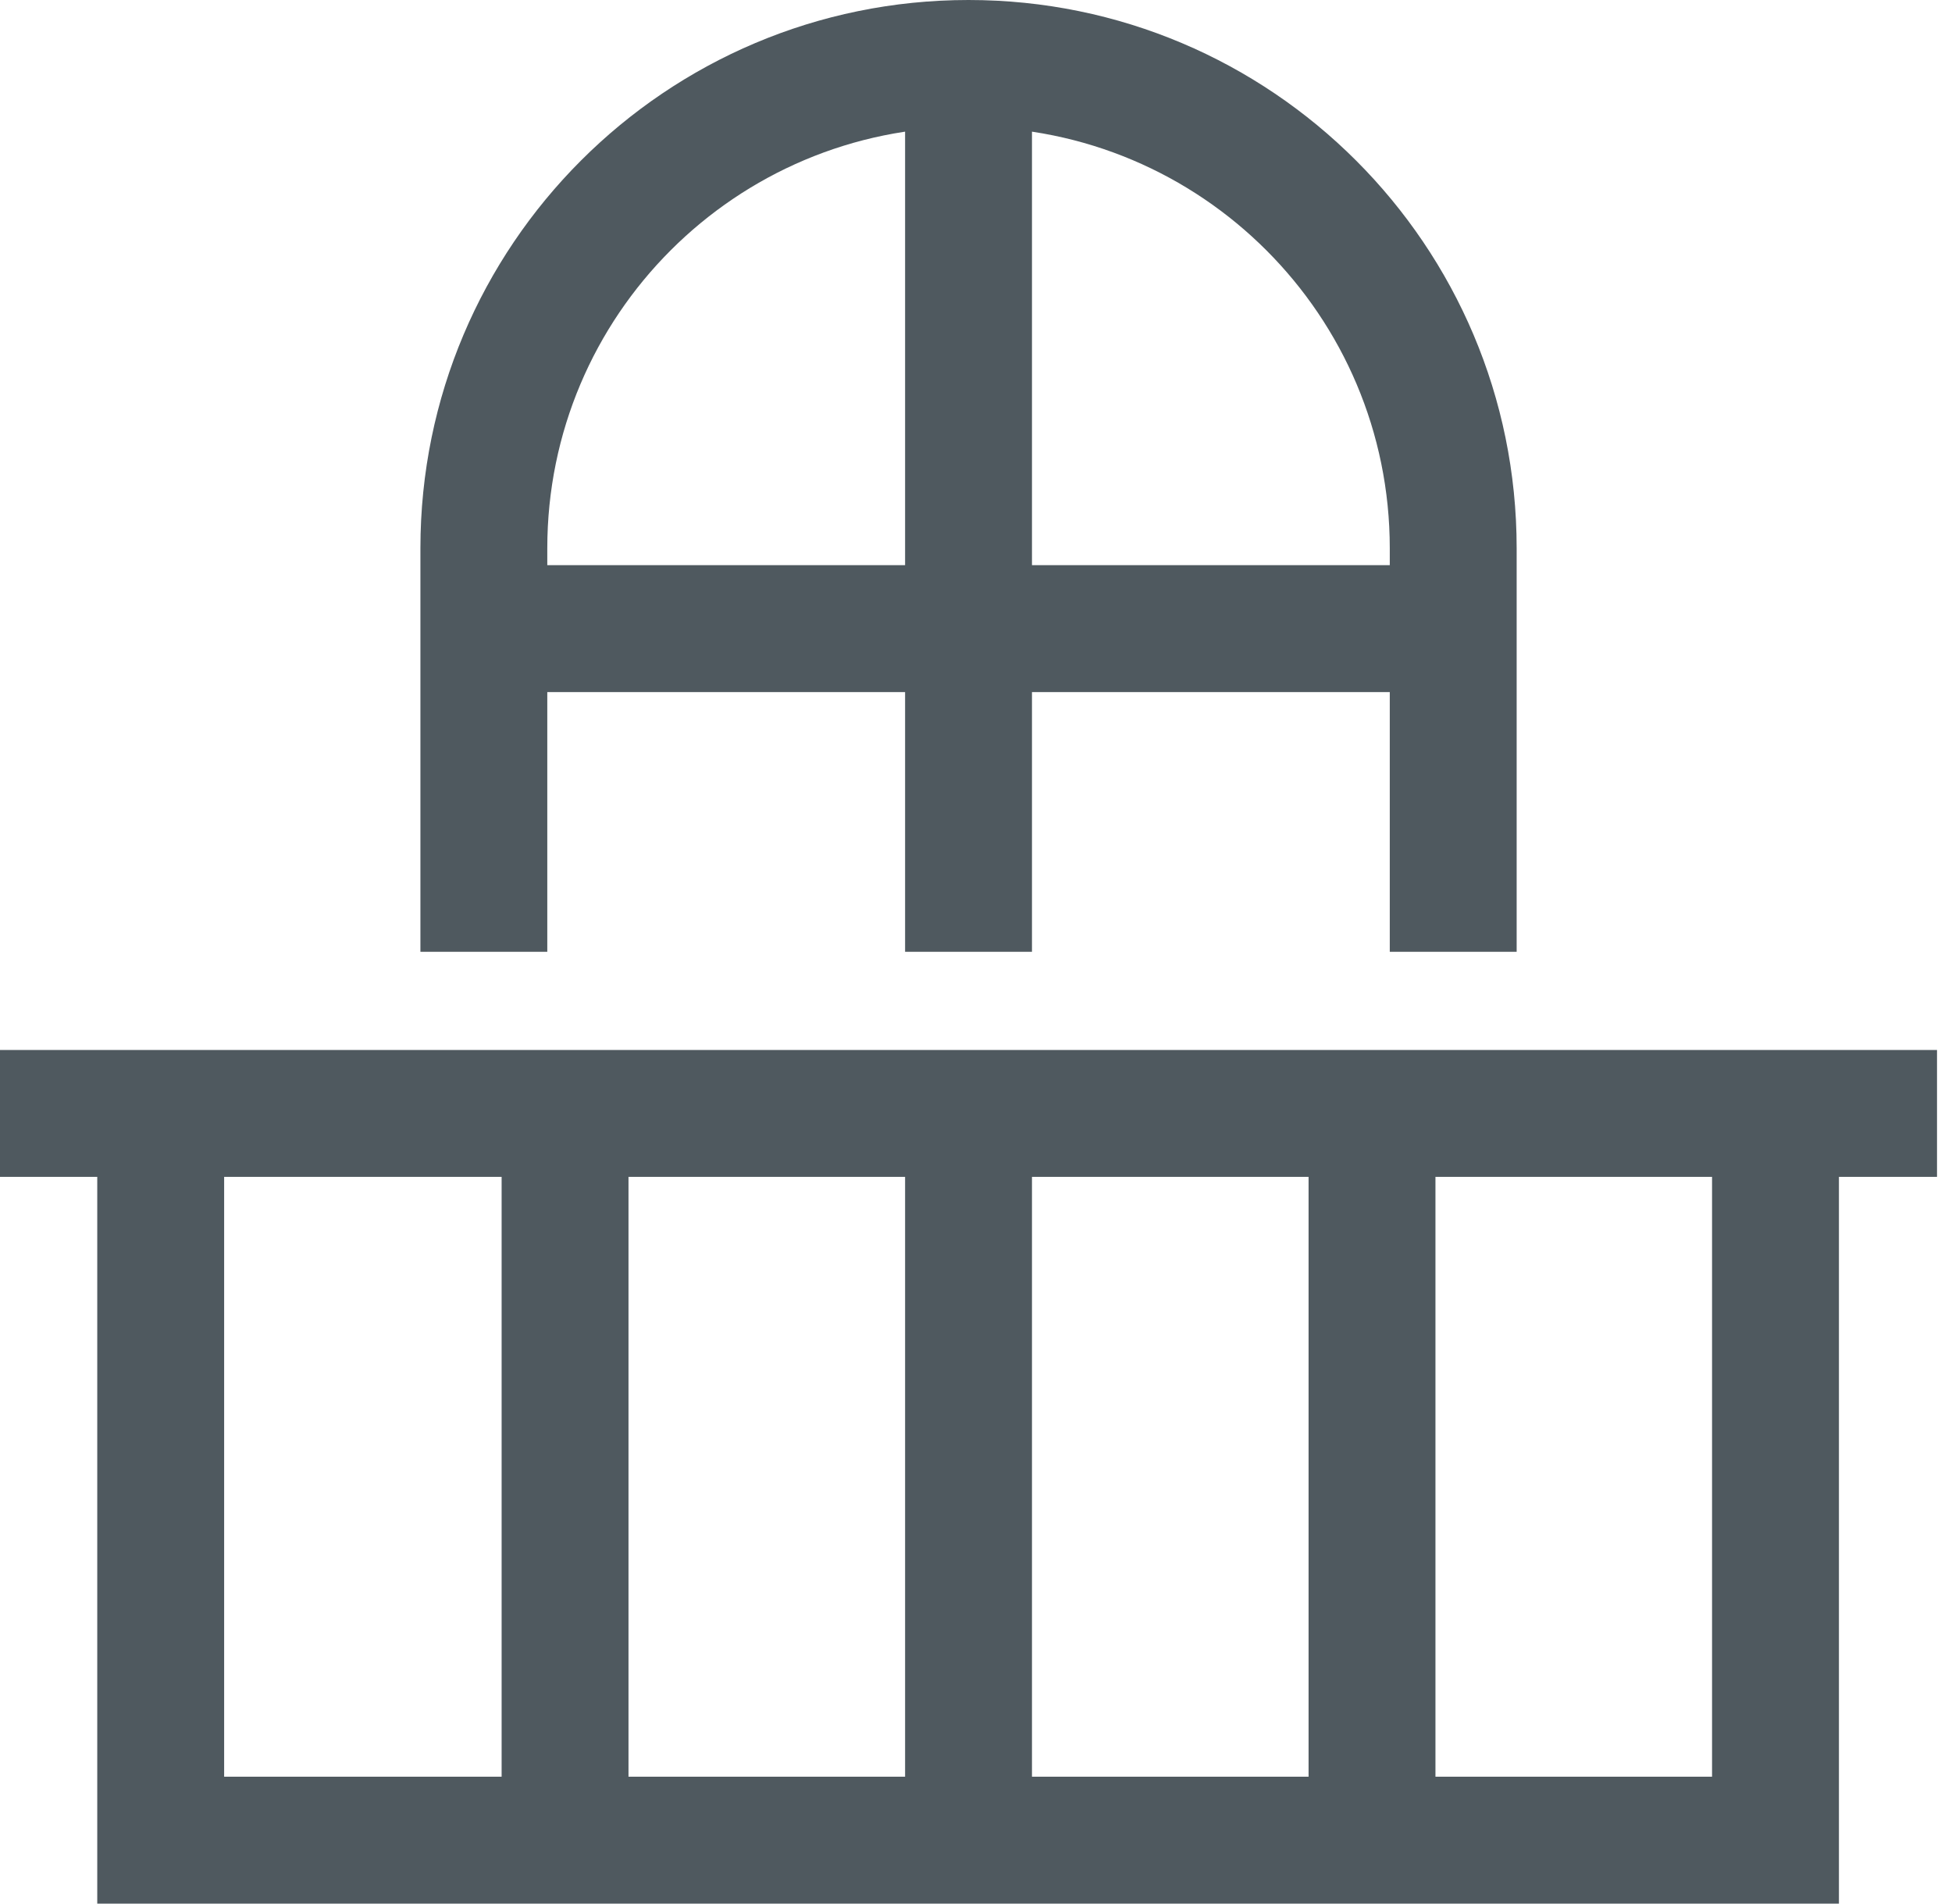 <svg width="40" height="39" viewBox="0 0 40 39" fill="none" xmlns="http://www.w3.org/2000/svg">
<path d="M1.993 21.511H37.683V39H1.993V21.511ZM35.083 24.111H4.593V36.4H35.083V24.111ZM39.693 24.111H0V21.511H39.693L39.693 24.111ZM12.879 37.7H10.279V22.811H12.879L12.879 37.7ZM21.147 37.7H18.547V22.811H21.147L21.147 37.7ZM29.415 37.7H26.815V22.811H29.415V37.7ZM31.079 19.5H28.479V11.232C28.479 6.465 24.614 2.6 19.847 2.6C15.079 2.6 11.215 6.465 11.215 11.232V19.5H8.615V11.232C8.615 5.029 13.643 0 19.847 0C26.05 0 31.079 5.029 31.079 11.232L31.079 19.5ZM31.079 14.179H9.915V11.579H31.079L31.079 14.179ZM21.147 19.5H18.547V1.3H21.147L21.147 19.5Z" fill="#233038" fill-opacity="0.8"/>
</svg>
